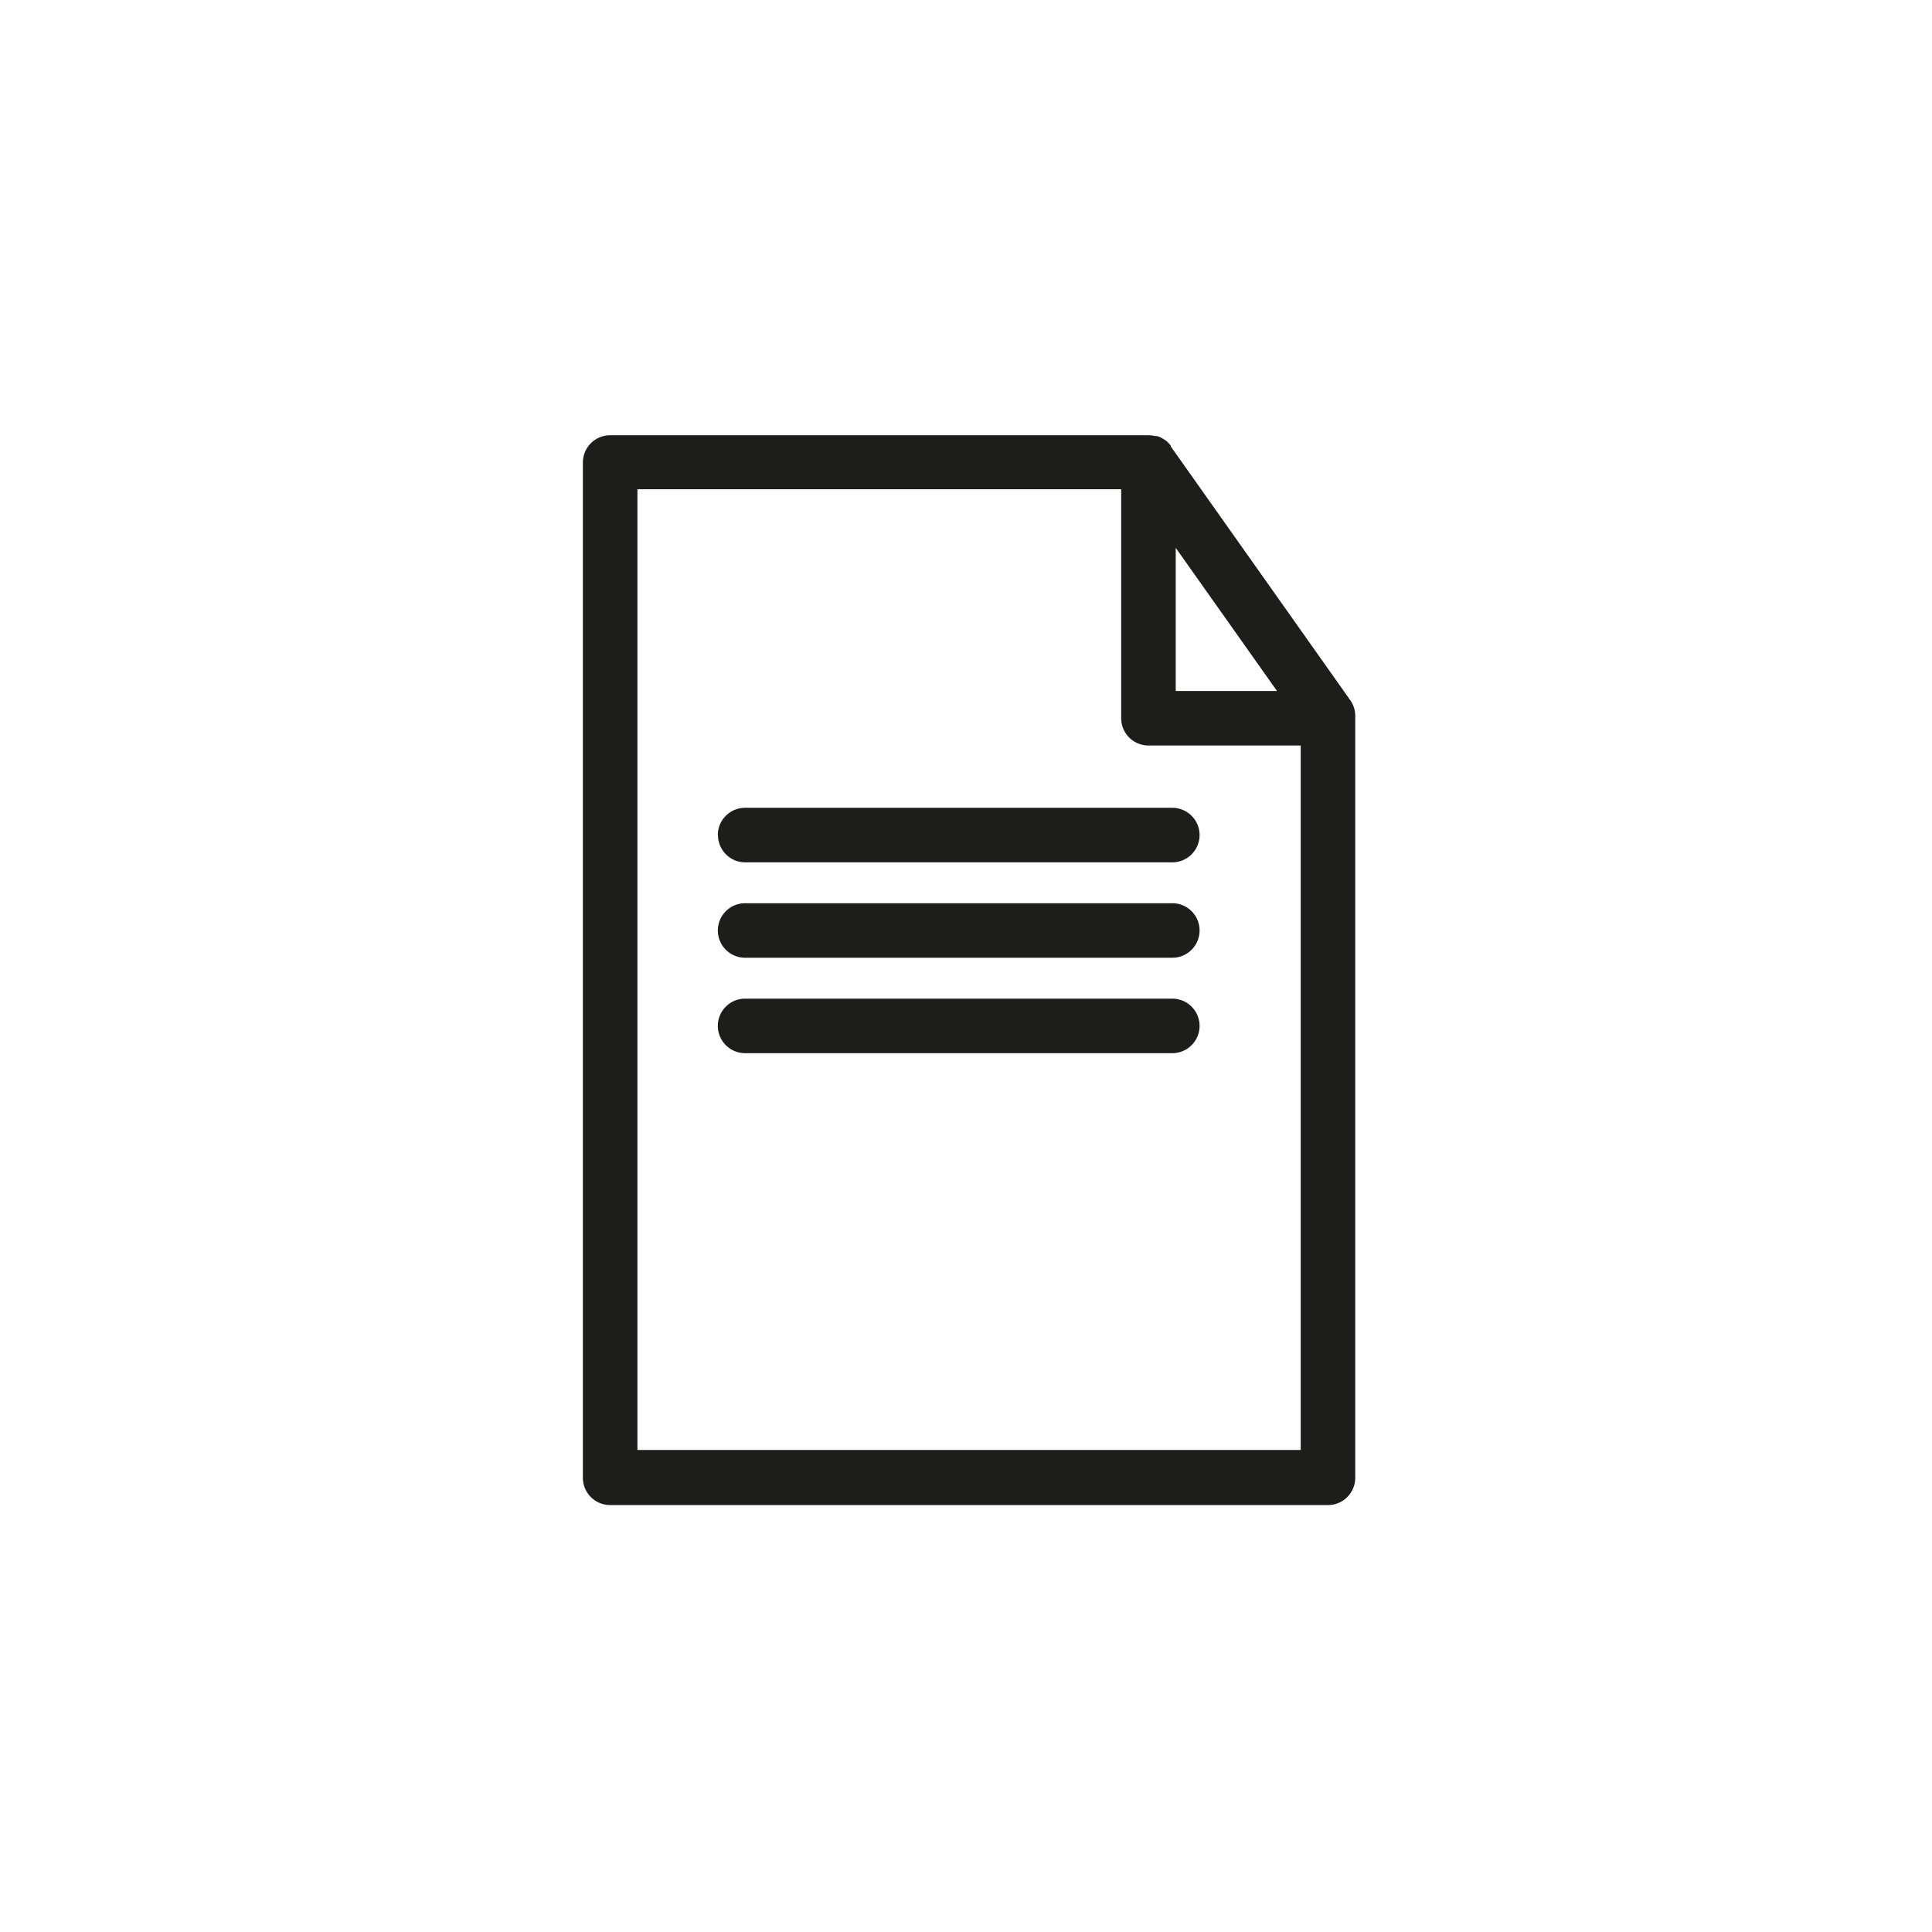 <svg xmlns="http://www.w3.org/2000/svg" viewBox="0 0 141.73 141.73">
  <g id="Ebene_3" data-name="Ebene 3">
    <rect width="141.73" height="141.73" style="fill: none"/>
  </g>
  <g id="Druck-Papierprodukte">
    <path d="M99.05,51.36,85.88,32.74l0-.06a2.73,2.73,0,0,0-.23-.25l-.11-.1-.25-.16-.13-.07a1.45,1.45,0,0,0-.29-.11l-.12,0a2.32,2.32,0,0,0-.45-.06H44.76a2,2,0,0,0-2,2v74.48a2,2,0,0,0,2,2H97.42a2,2,0,0,0,2-2V52.51A2,2,0,0,0,99.05,51.36ZM86.25,40.19l7.43,10.5H86.25Zm9.17,66.18H46.76V35.89H82.25v16.8a2,2,0,0,0,2,2H95.42ZM86,73.26H54.66a2,2,0,0,0,0,4H86a2,2,0,0,0,0-4Zm-33.33-12a2,2,0,0,0,2,2H86a2,2,0,0,0,0-4H54.66A2,2,0,0,0,52.66,61.22Zm33.33,5H54.66a2,2,0,0,0,0,4H86a2,2,0,0,0,0-4Z" style="fill: #1d1d1b"/>
  </g>
</svg>
